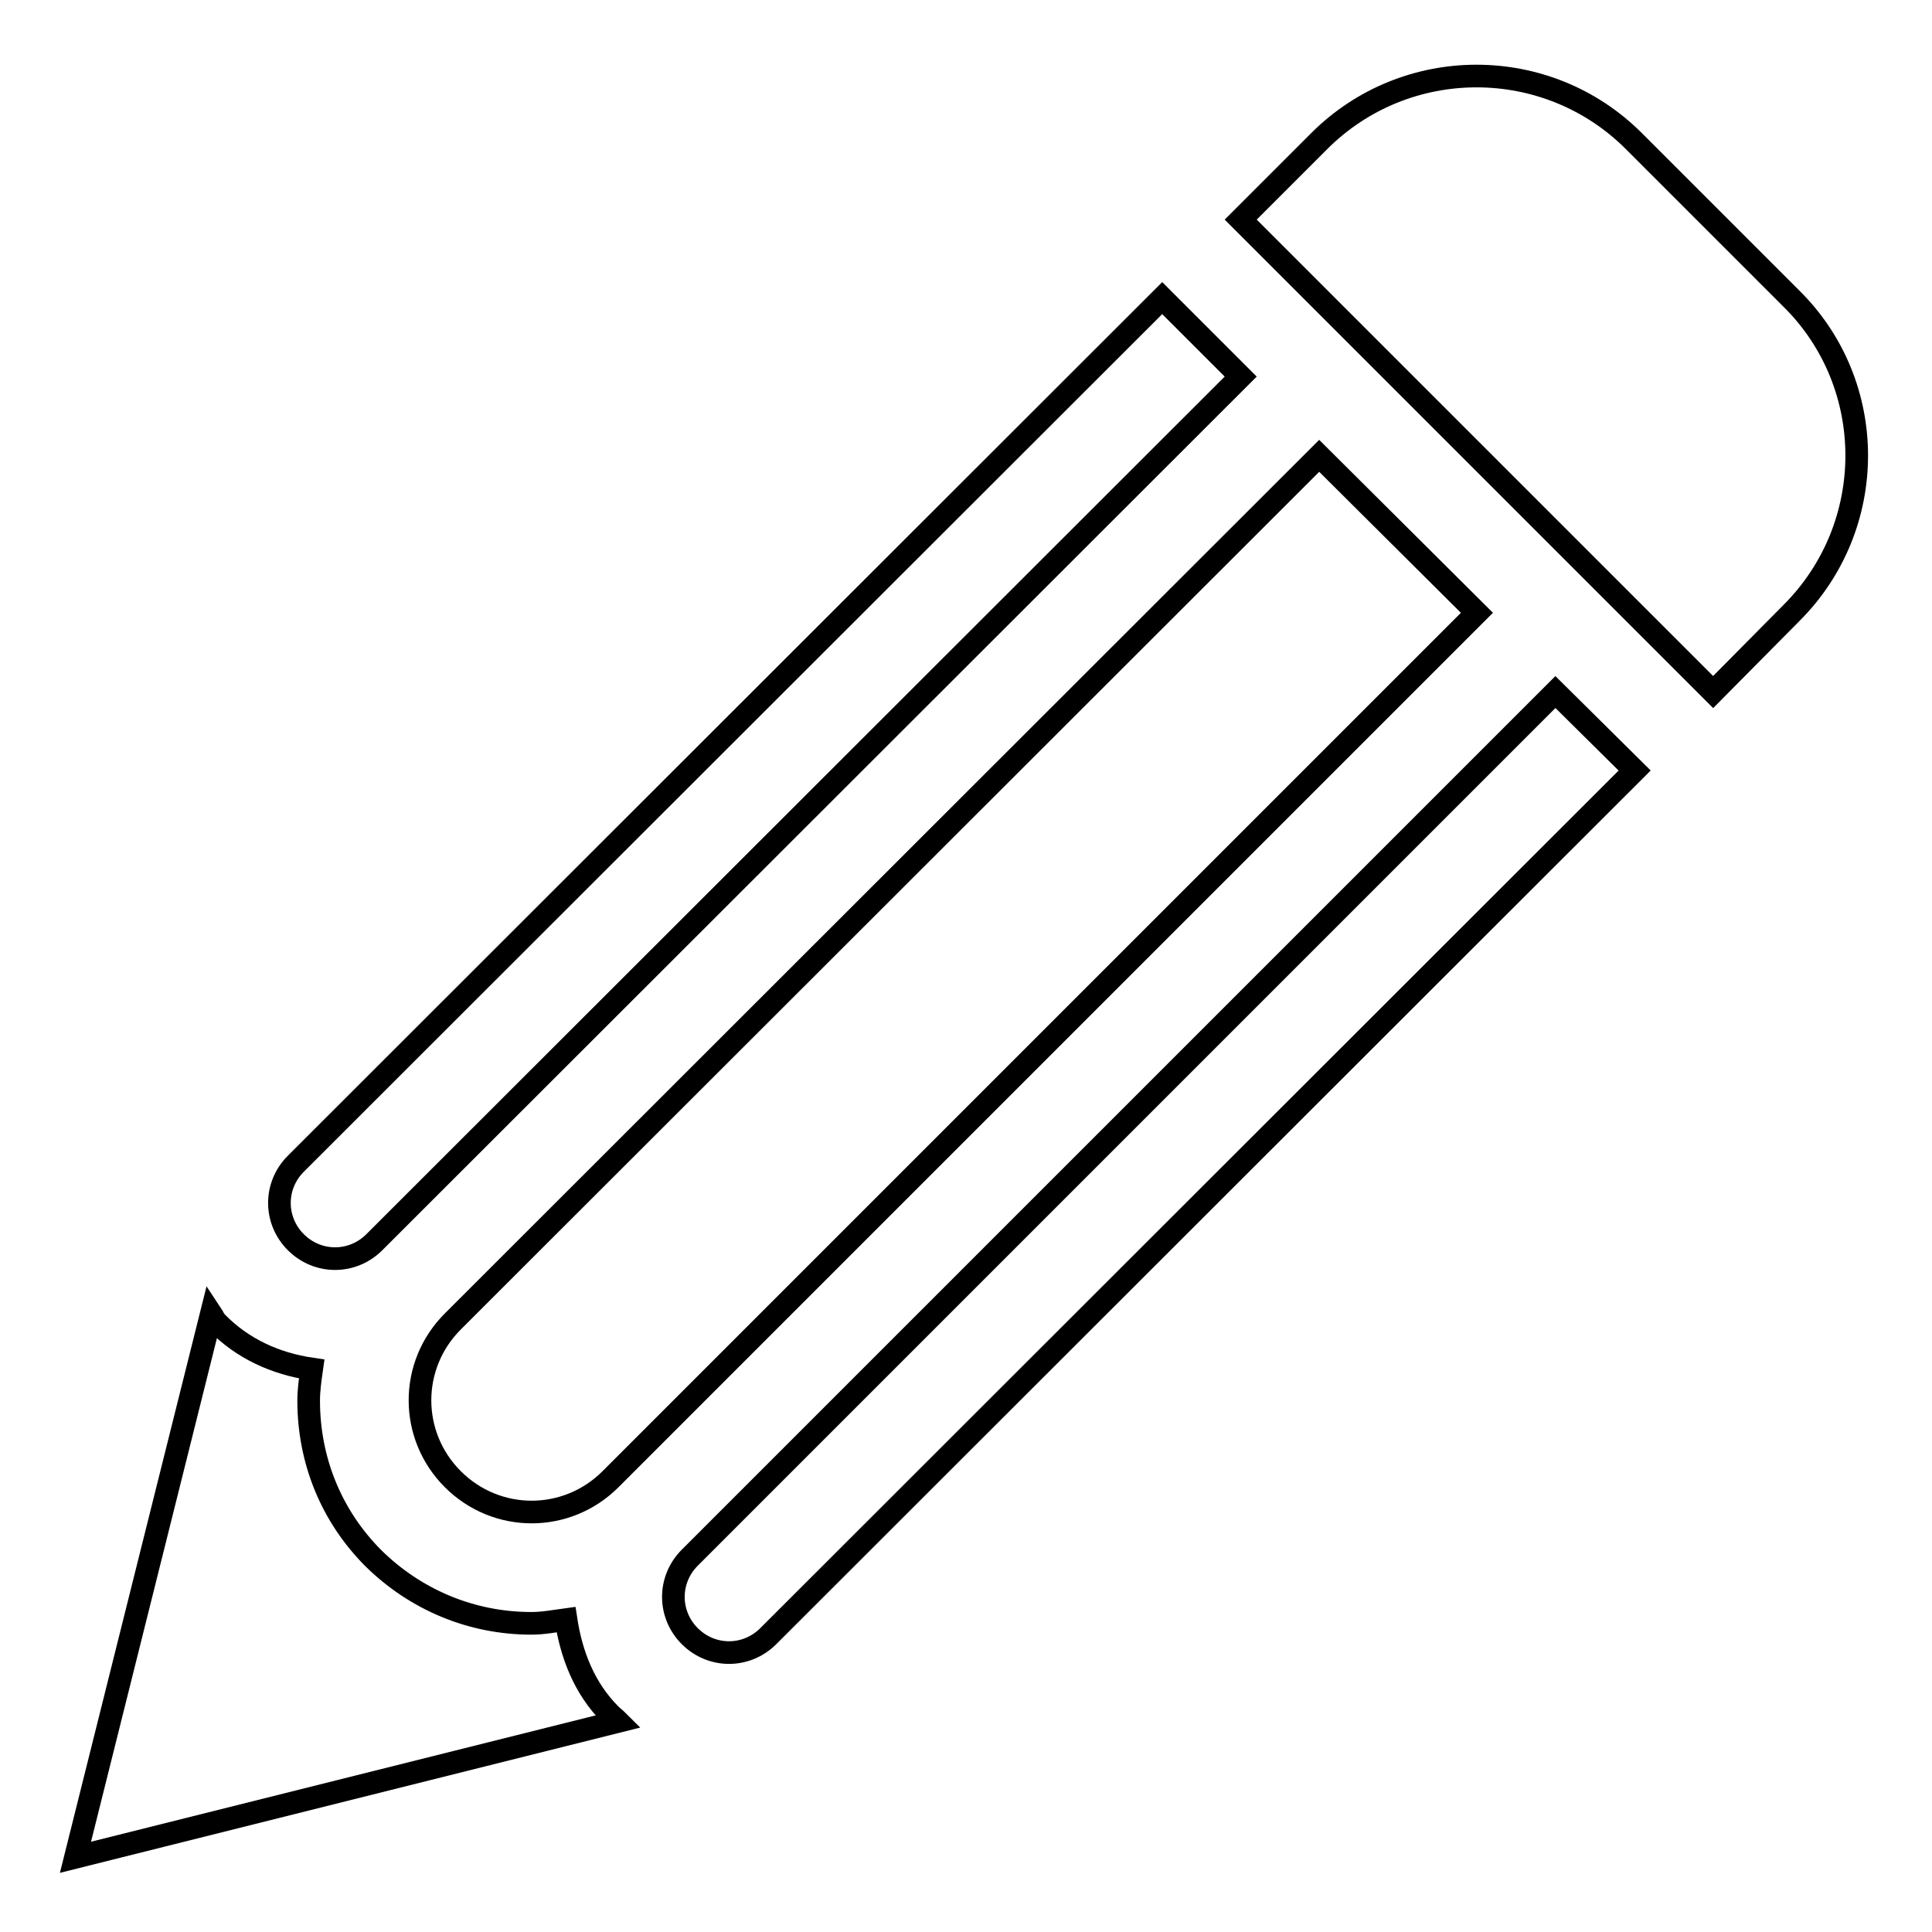 <?xml version="1.0" encoding="utf-8"?>
<!-- Svg Vector Icons : http://www.onlinewebfonts.com/icon -->
<!DOCTYPE svg PUBLIC "-//W3C//DTD SVG 1.1//EN" "http://www.w3.org/Graphics/SVG/1.1/DTD/svg11.dtd">
<svg version="1.1" xmlns="http://www.w3.org/2000/svg" xmlns:xlink="http://www.w3.org/1999/xlink" x="0px" y="0px" viewBox="0 0 256 256" enable-background="new 0 0 256 256" xml:space="preserve">
<g><g><g><path stroke-width="3" fill-opacity="0" stroke="#000000"  d="M237.4,81.2L227,91.7l-62.6-62.6l10.4-10.4c11.5-11.5,30.2-11.5,41.7,0l20.9,20.9C248.9,51,248.9,69.7,237.4,81.2z M91.4,206.4c-2.9,2.9-2.9,7.5,0,10.4c2.9,2.9,7.5,2.9,10.4,0l114.8-114.7l-10.5-10.4L91.4,206.4z M39.2,154.2c-2.9,2.9-2.9,7.5,0,10.4c2.9,2.9,7.5,2.9,10.4,0L164.4,49.9l-10.4-10.4L39.2,154.2z M174.8,60.4L60,175.1c-5.8,5.8-5.8,15.1,0,20.9c5.8,5.8,15.1,5.8,20.9,0L195.7,81.2L174.8,60.4z M80.9,227.2c-3.5-3.5-5.2-8-5.9-12.6c-1.5,0.2-3,0.5-4.6,0.5c-7.9,0-15.3-3.1-20.9-8.6c-5.6-5.6-8.6-13-8.6-20.9c0-1.4,0.2-2.8,0.4-4.2c-4.8-0.7-9.2-2.7-12.6-6.2c-0.3-0.3-0.5-0.8-0.7-1.1l-18,72l71.9-18C81.5,227.7,81.2,227.5,80.9,227.2z"/></g><g></g><g></g><g></g><g></g><g></g><g></g><g></g><g></g><g></g><g></g><g></g><g></g><g></g><g></g><g></g></g></g>
</svg>